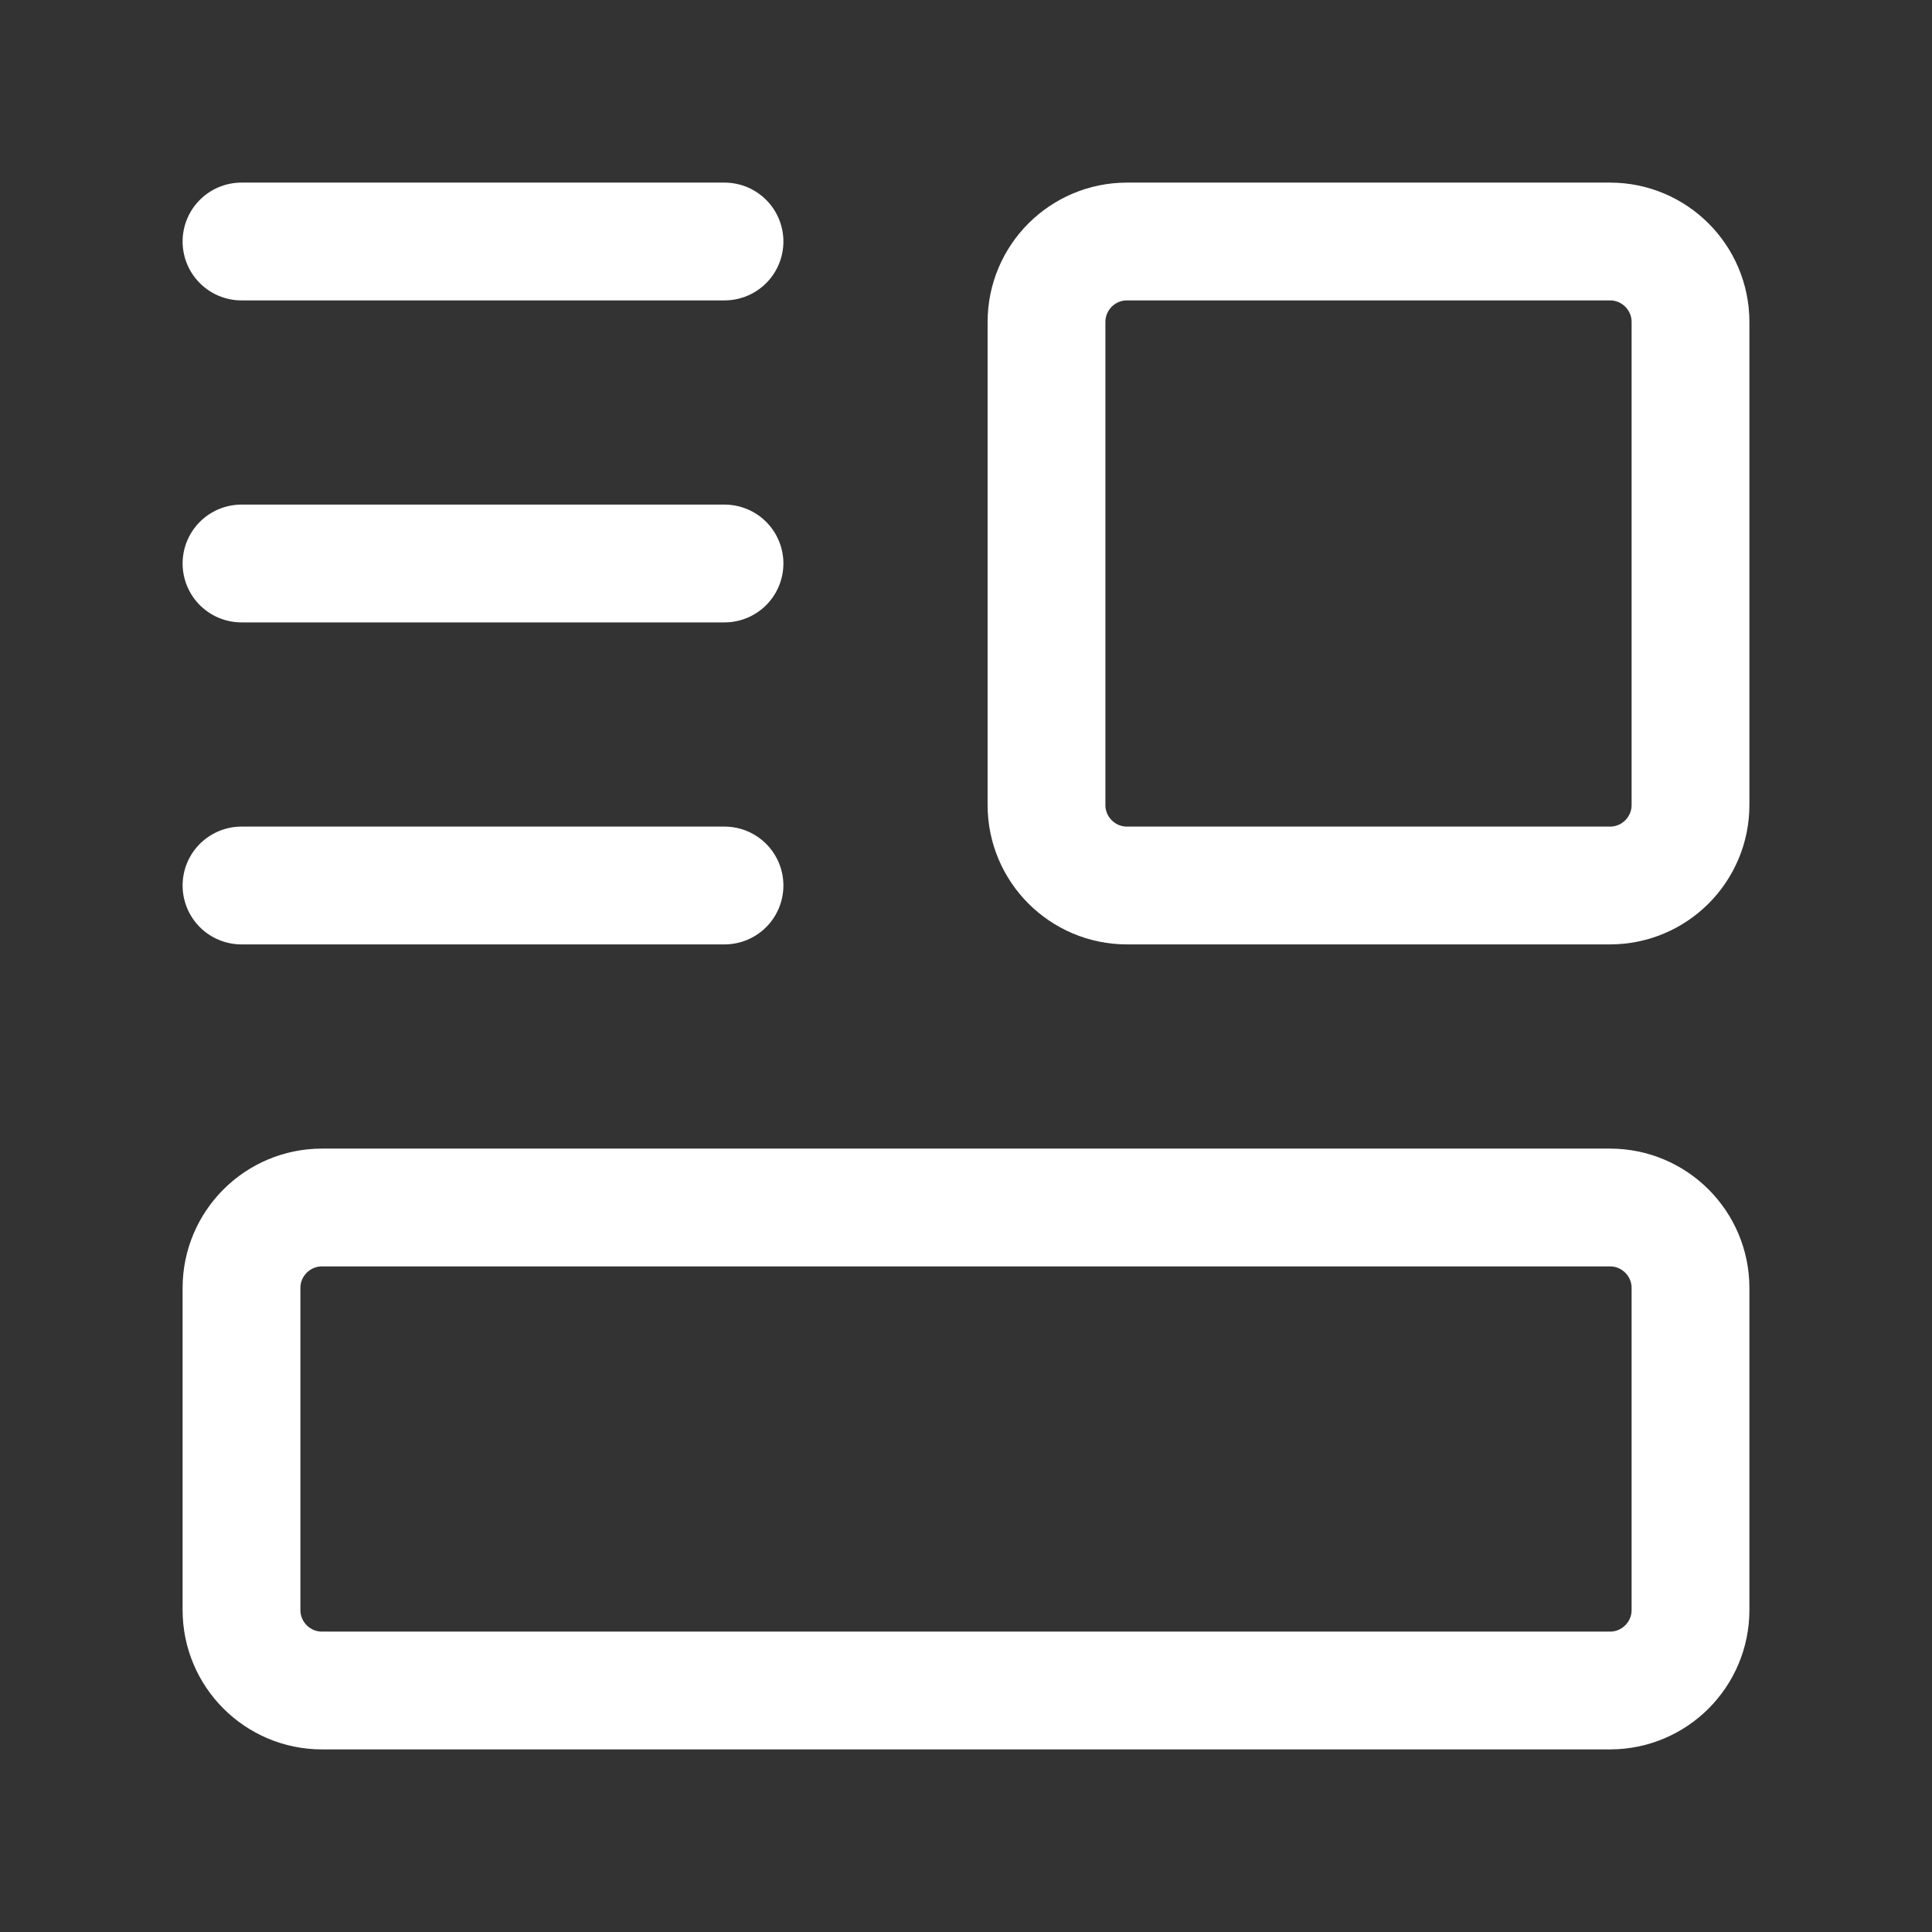 <svg width="328" height="328" viewBox="0 0 328 328" fill="none" xmlns="http://www.w3.org/2000/svg">
<rect x="0" y="0" width="328" height="328" fill="#333333" stroke="none"/>
<path fill-rule="evenodd" clip-rule="evenodd" d="M273.333 287H54.667C47.123 287 41 280.877 41 273.333V218.667C41 211.123 47.123 205 54.667 205H273.333C280.877 205 287 211.123 287 218.667V273.333C287 280.877 280.877 287 273.333 287Z" stroke="white" stroke-width="20" stroke-linecap="round" stroke-linejoin="round"/>
<path fill-rule="evenodd" clip-rule="evenodd" d="M273.333 150.333H191.333C183.789 150.333 177.667 144.211 177.667 136.667V54.667C177.667 47.123 183.789 41 191.333 41H273.333C280.877 41 287 47.123 287 54.667V136.667C287 144.211 280.877 150.333 273.333 150.333Z" stroke="white" stroke-width="20" stroke-linecap="round" stroke-linejoin="round"/>
<path d="M123 41H41" stroke="white" stroke-width="20" stroke-linecap="round" stroke-linejoin="round"/>
<path d="M123 95.666H41" stroke="white" stroke-width="20" stroke-linecap="round" stroke-linejoin="round"/>
<path d="M123 150.333H41" stroke="white" stroke-width="20" stroke-linecap="round" stroke-linejoin="round"/>
</svg>
